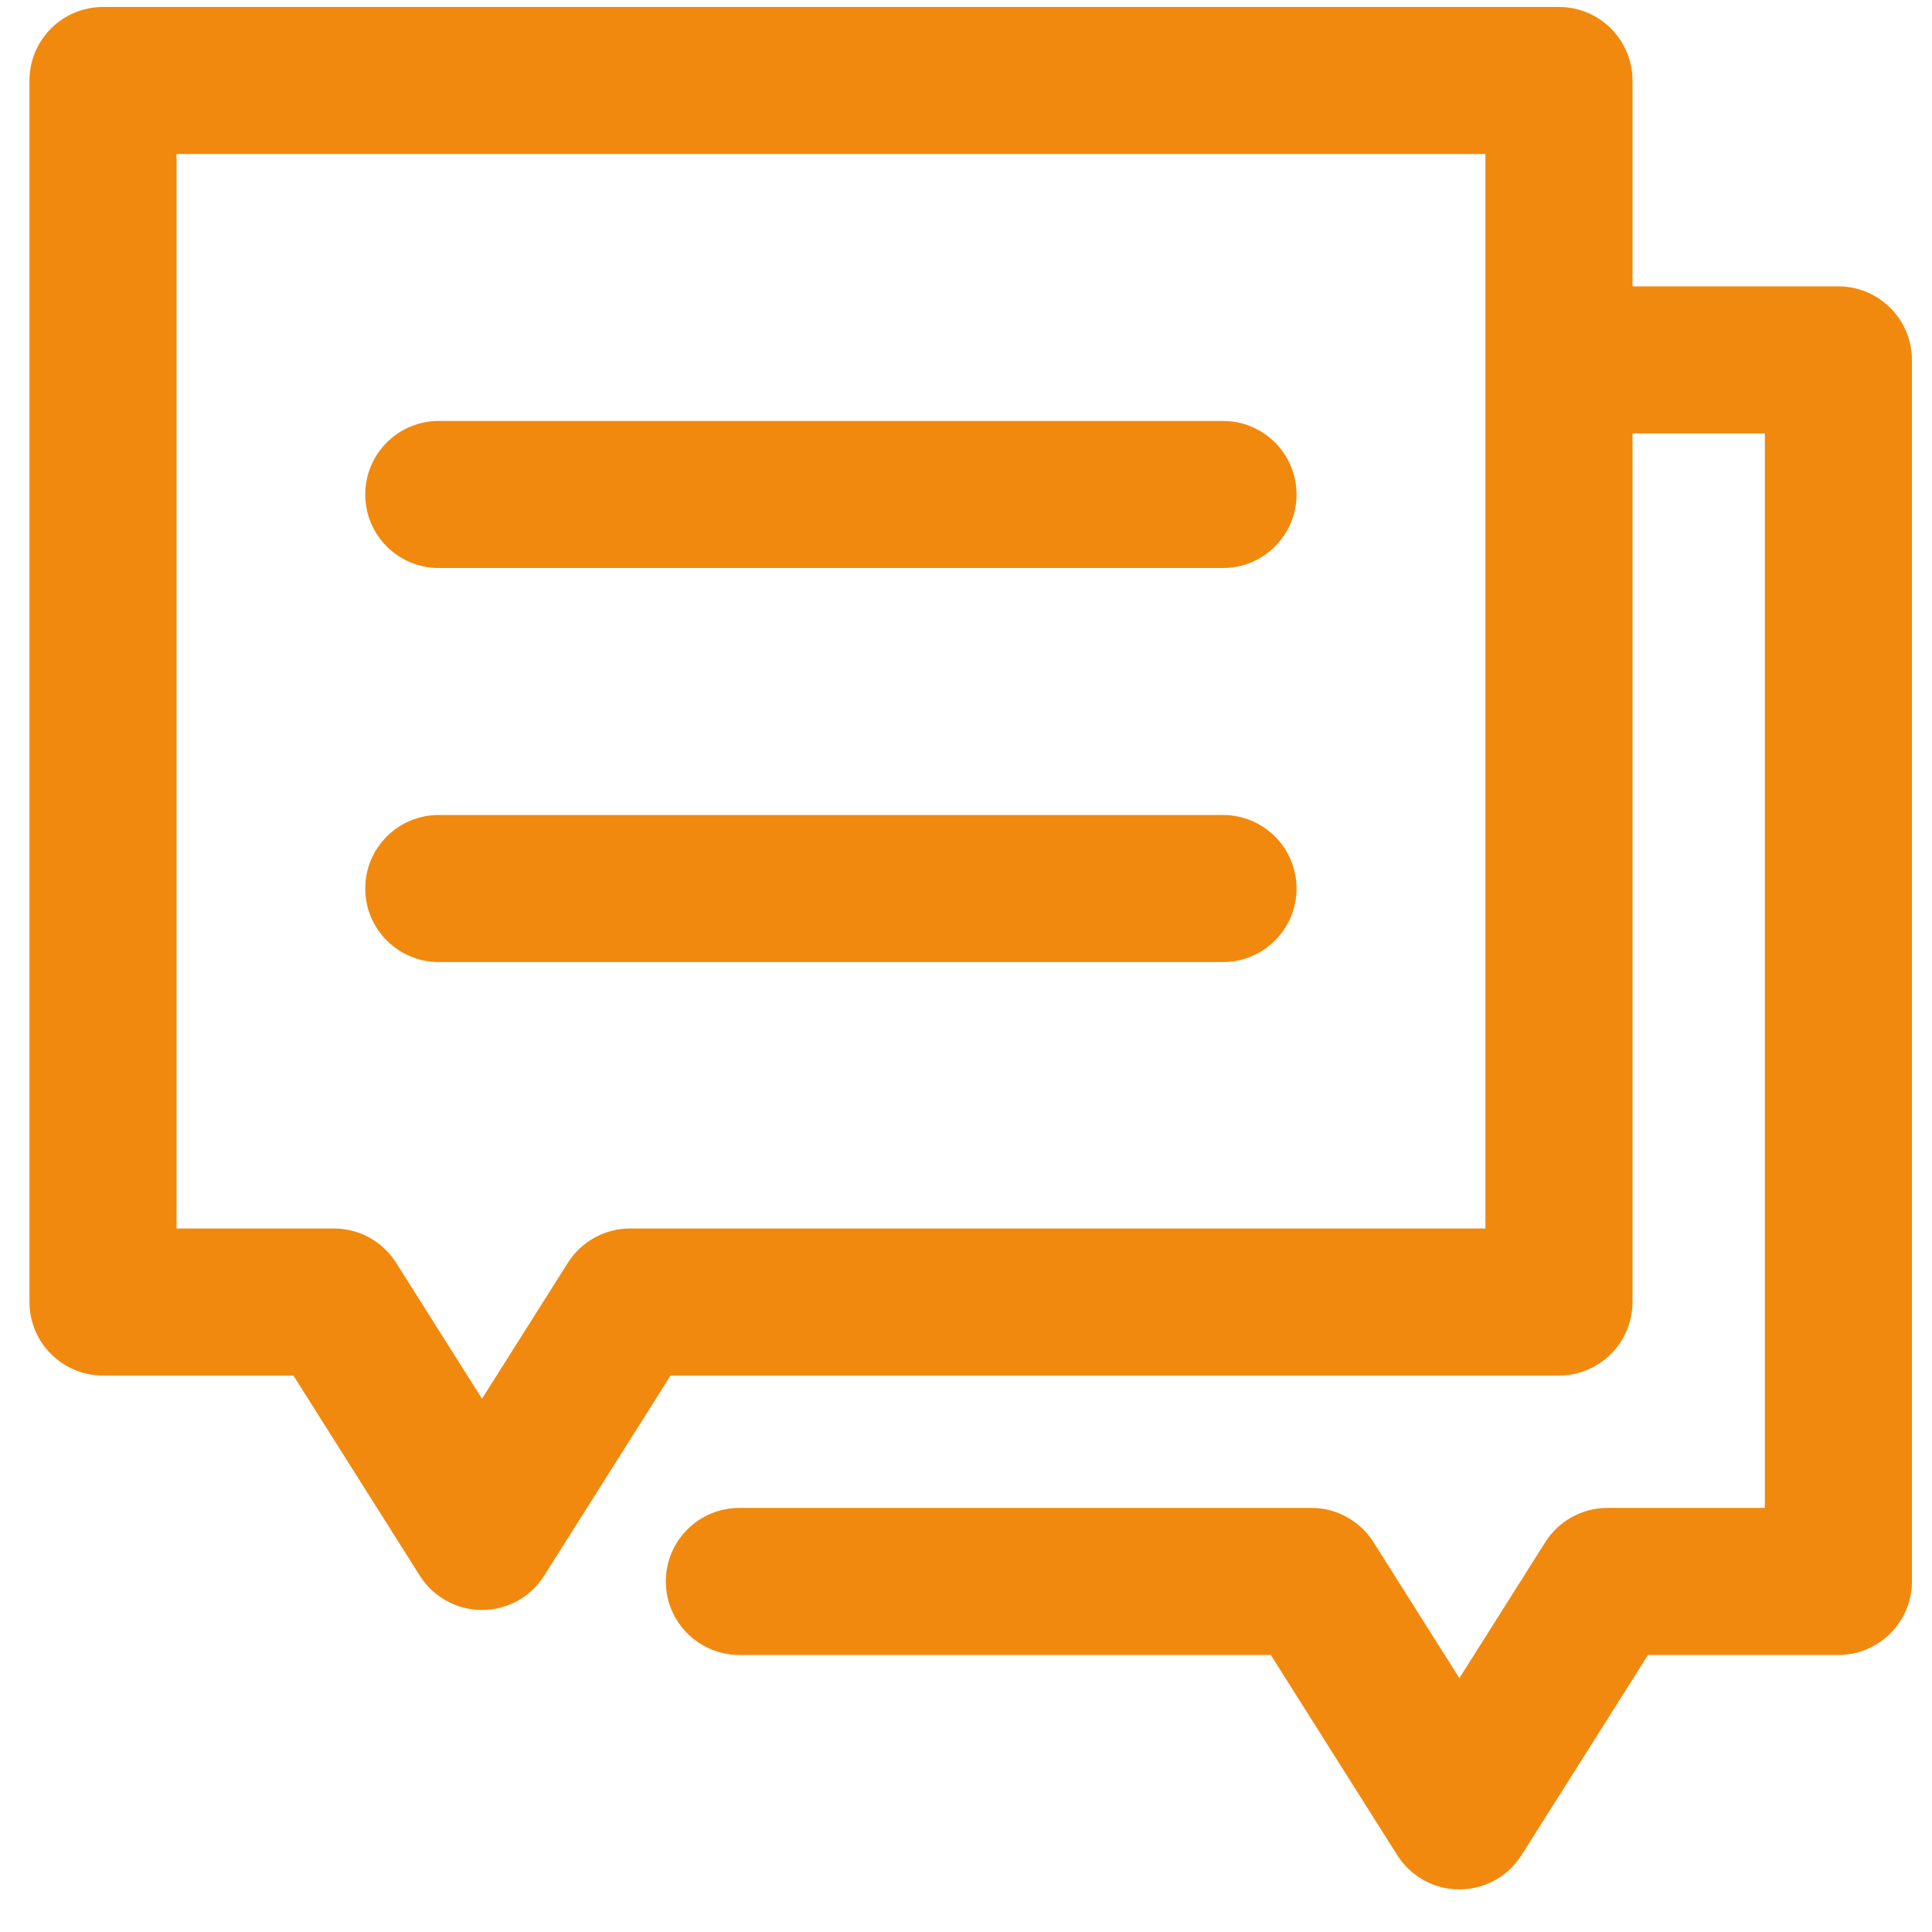 <svg width="43" height="43" viewBox="0 0 43 43" fill="none" xmlns="http://www.w3.org/2000/svg">
<path d="M9.765 21.412H27.22C28.124 21.412 28.857 20.679 28.857 19.775C28.857 18.871 28.124 18.139 27.22 18.139H9.765C8.862 18.139 8.129 18.871 8.129 19.775C8.129 20.679 8.862 21.412 9.765 21.412Z" fill="#F1890E"/>
<path d="M9.765 12.642H27.22C28.124 12.642 28.857 11.91 28.857 11.006C28.857 10.102 28.124 9.369 27.22 9.369H9.765C8.862 9.369 8.129 10.102 8.129 11.006C8.129 11.91 8.862 12.642 9.765 12.642Z" fill="#F1890E"/>
<path d="M40.916 6.374H36.334V1.792C36.334 0.888 35.601 0.155 34.697 0.155H2.293C1.389 0.155 0.656 0.888 0.656 1.792V28.979C0.656 29.882 1.389 30.615 2.293 30.615H6.53L9.344 35.07C9.644 35.545 10.166 35.833 10.728 35.833C11.289 35.833 11.812 35.545 12.111 35.07L14.925 30.615H34.697C35.601 30.615 36.334 29.882 36.334 28.978V9.647H39.28V33.561H35.776C35.215 33.561 34.693 33.849 34.393 34.324L32.481 37.35L30.57 34.324C30.27 33.849 29.747 33.561 29.186 33.561H16.456C15.552 33.561 14.819 34.294 14.819 35.197C14.819 36.101 15.552 36.834 16.456 36.834H28.284L31.098 41.289C31.397 41.764 31.92 42.052 32.481 42.052C33.043 42.052 33.565 41.764 33.865 41.289L36.679 36.834H40.916C41.82 36.834 42.553 36.101 42.553 35.197V8.011C42.553 7.107 41.82 6.374 40.916 6.374ZM33.061 27.342H14.023C13.462 27.342 12.939 27.63 12.639 28.105L10.728 31.131L8.816 28.105C8.516 27.63 7.994 27.342 7.432 27.342H3.929V3.428H33.061V27.342Z" fill="#F1890E"/>
</svg>
